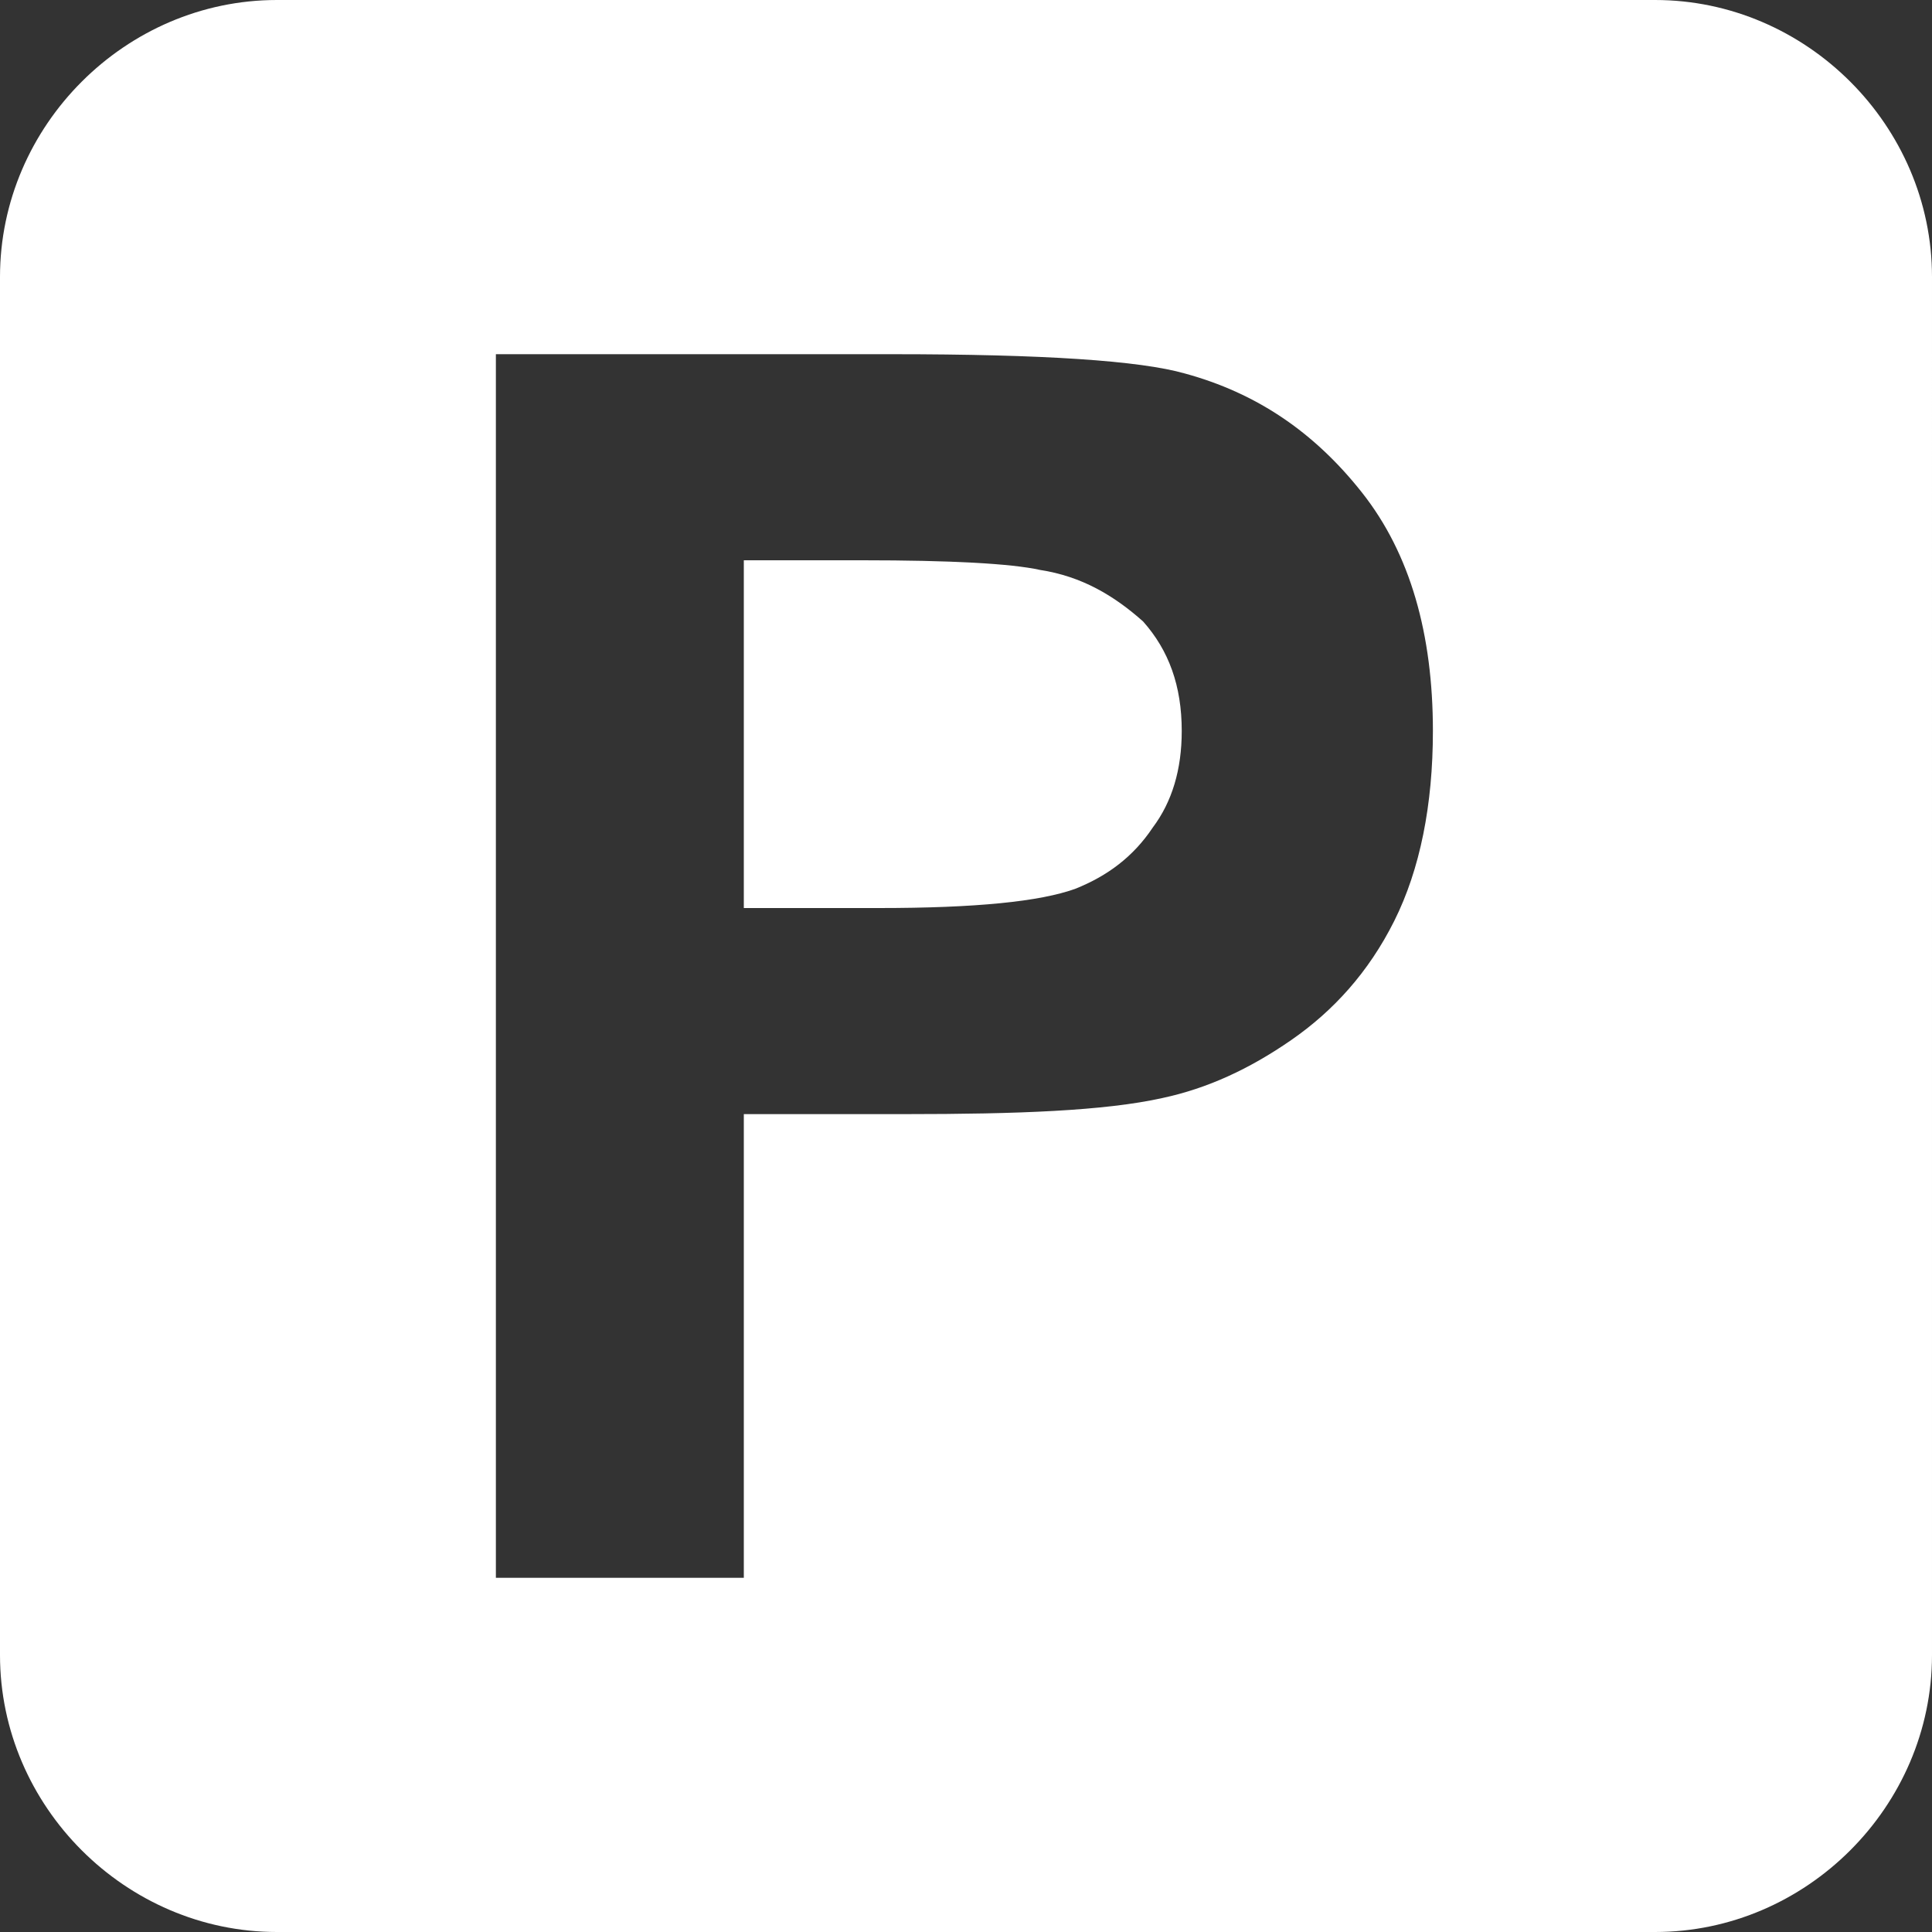 <?xml version="1.0" encoding="utf-8"?>
<!-- Generator: Adobe Illustrator 19.1.0, SVG Export Plug-In . SVG Version: 6.00 Build 0)  -->
<svg version="1.1" id="Layer_1" xmlns="http://www.w3.org/2000/svg" xmlns:xlink="http://www.w3.org/1999/xlink" x="0px" y="0px"
	 viewBox="0 0 60 60" style="enable-background:new 0 0 60 60;" xml:space="preserve">
<rect x="0" y="0" width="60" height="60" fill="#333333" stroke="none"/>
<style type="text/css">
	.st0{fill:#FFFFFF;}
</style>
<g>
	<path class="st0" d="M32.3,17.7c-0.9-0.2-2.8-0.3-5.5-0.3h-3.7v10.8h4.2c3,0,5-0.2,6.1-0.6c1-0.4,1.8-1,2.4-1.9
		c0.6-0.8,0.9-1.8,0.9-3c0-1.4-0.4-2.5-1.2-3.4C34.6,18.5,33.6,17.9,32.3,17.7z"/>
	<path class="st0" d="M51.4,0H8.6C3.9,0,0,3.9,0,8.6v42.8C0,56.1,3.9,60,8.6,60h42.8c4.7,0,8.6-3.9,8.6-8.6V8.6
		C60,3.9,56.1,0,51.4,0z M43.3,28.6c-0.8,1.6-1.9,2.8-3.2,3.7c-1.3,0.9-2.6,1.5-4,1.8c-1.8,0.4-4.5,0.5-8,0.5h-5V49h-7.7V11h12.3
		c4.7,0,7.7,0.2,9.1,0.6c2.2,0.6,4,1.8,5.5,3.7c1.5,1.9,2.2,4.4,2.2,7.4C44.5,25,44.1,27,43.3,28.6z"/>
</g>
</svg>
